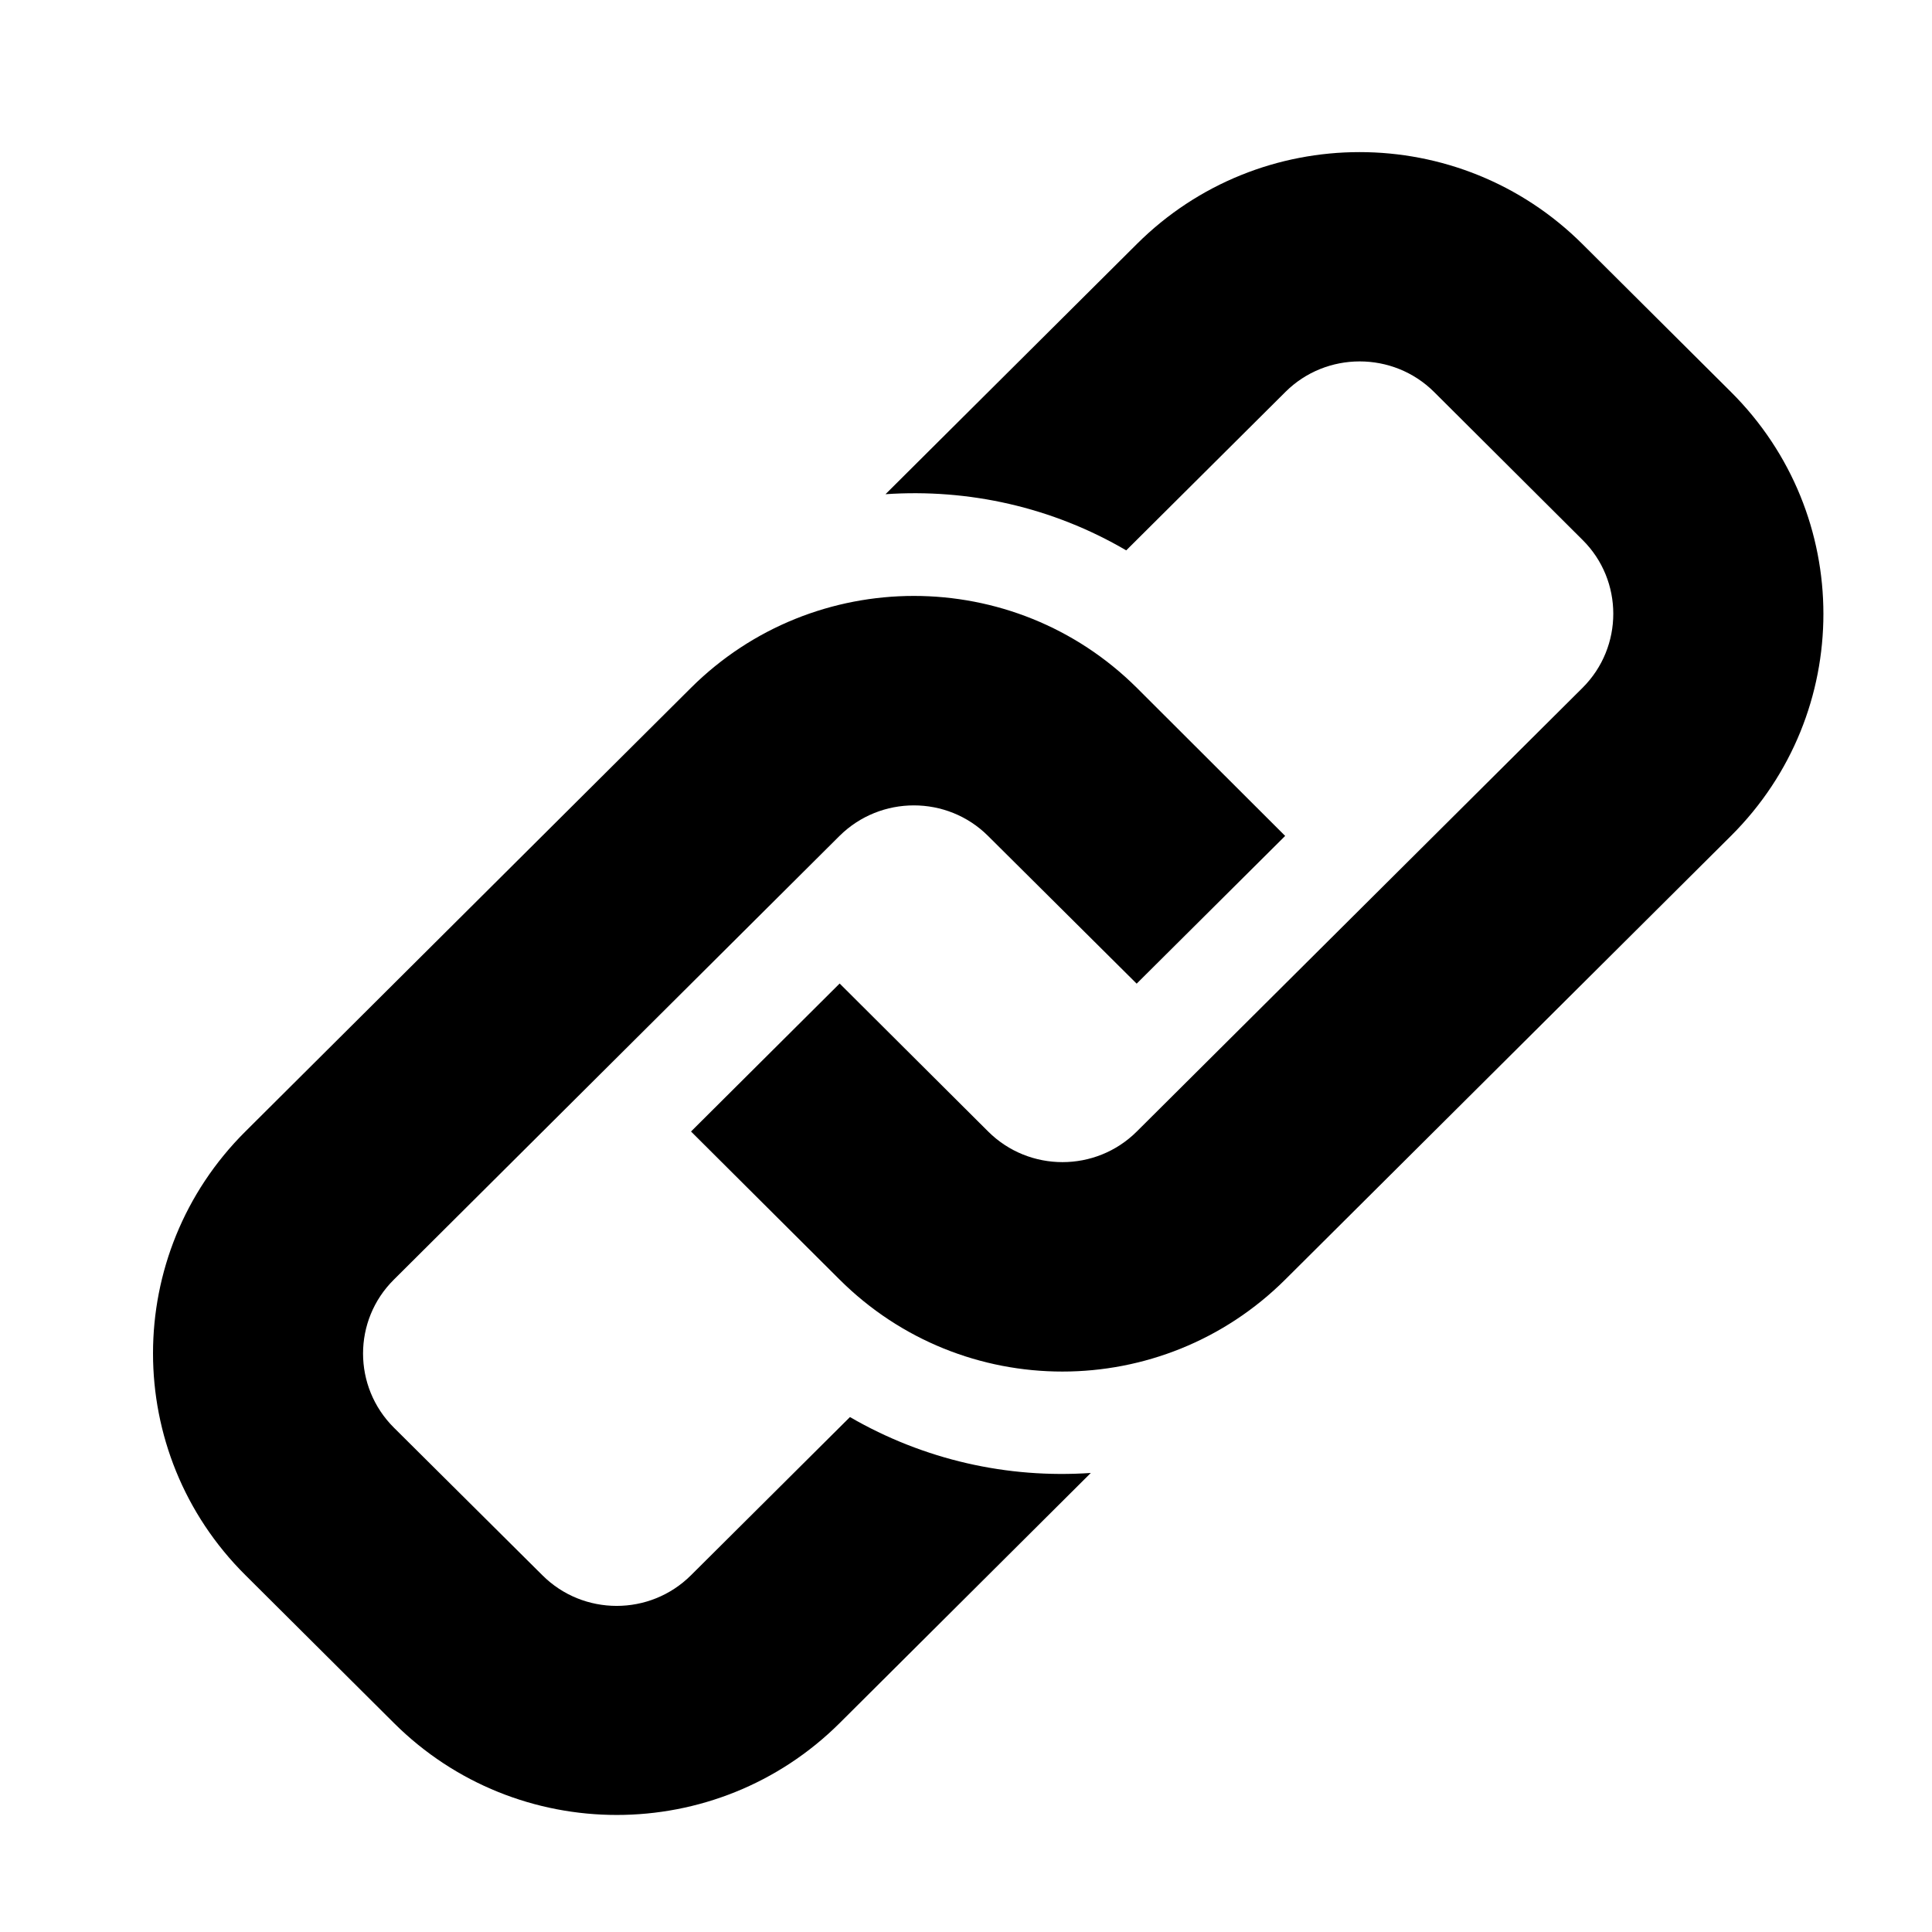 <svg version="1.1" id="Layer_2" xmlns="http://www.w3.org/2000/svg" xmlns:xlink="http://www.w3.org/1999/xlink" x="0px" y="0px"
	 width="15px" height="15px" viewBox="0 0 15 15" enable-background="new 0 0 15 15" xml:space="preserve">
<path d="M13.44,6.489L9.979,9.934c-0.957,0.953-2.505,0.953-3.461,0L5.365,8.785l1.154-1.149l1.153,1.149
	c0.318,0.317,0.836,0.317,1.154,0l3.461-3.445c0.318-0.317,0.318-0.833,0-1.148l-1.153-1.149c-0.318-0.316-0.837-0.316-1.154,0
	l-1.236,1.23C8.17,3.937,7.52,3.793,6.875,3.837l1.951-1.942c0.955-0.952,2.504-0.952,3.46,0l1.153,1.148
	C14.396,3.995,14.396,5.537,13.44,6.489z M6.599,11.002l-1.234,1.228c-0.319,0.318-0.837,0.317-1.154,0l-1.153-1.146
	c-0.319-0.318-0.319-0.833,0-1.149l3.46-3.445c0.319-0.316,0.836-0.316,1.153,0l1.154,1.147l1.153-1.147L8.826,5.34
	c-0.956-0.951-2.505-0.951-3.461,0l-3.46,3.445c-0.956,0.951-0.956,2.494,0,3.444l1.154,1.149c0.955,0.951,2.504,0.951,3.46,0
	l1.95-1.942C7.822,11.48,7.174,11.335,6.599,11.002z"/>
</svg>
